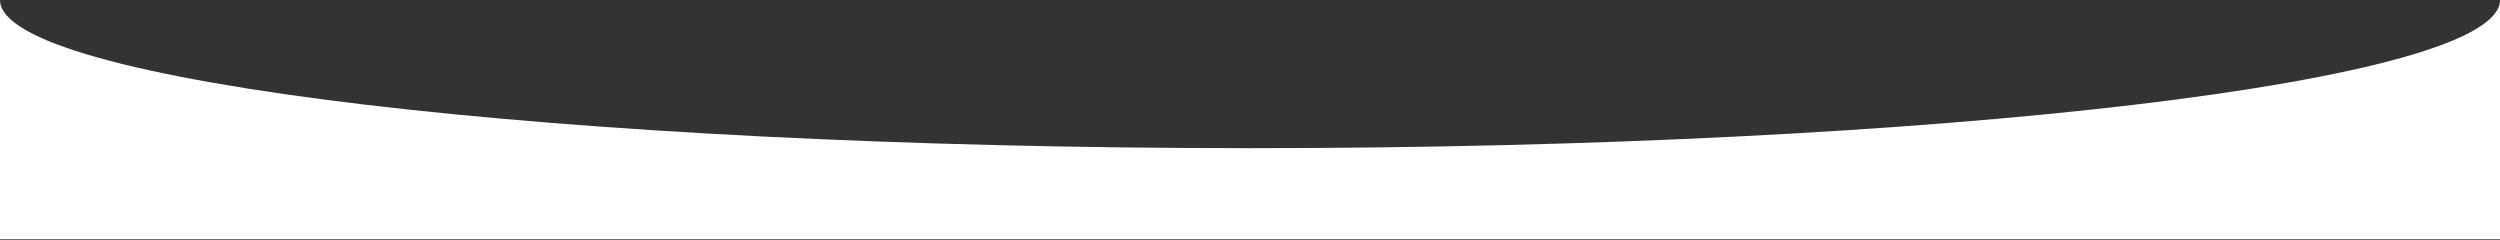 <?xml version="1.0" encoding="utf-8"?>
<!-- Generator: Adobe Illustrator 25.0.1, SVG Export Plug-In . SVG Version: 6.00 Build 0)  -->
<svg version="1.1" id="Livello_1" xmlns="http://www.w3.org/2000/svg" xmlns:xlink="http://www.w3.org/1999/xlink" x="0px" y="0px"
	 viewBox="0 0 1920 184.2" style="enable-background:new 0 0 1920 184.2;" xml:space="preserve">
<rect x="0" y="0" width="1920" height="184.2" fill="#333333" stroke="none"/>
<style type="text/css">
	.st0{fill:#FFFFFF;}
</style>
<g id="Livello_2_1_">
	<g id="Livello_1-2">
		<path class="st0" d="M960,113.8C429.8,113.8,0,62.9,0,0v183.7h1920V0C1920,62.9,1490.2,113.8,960,113.8z"/>
	</g>
</g>
</svg>
